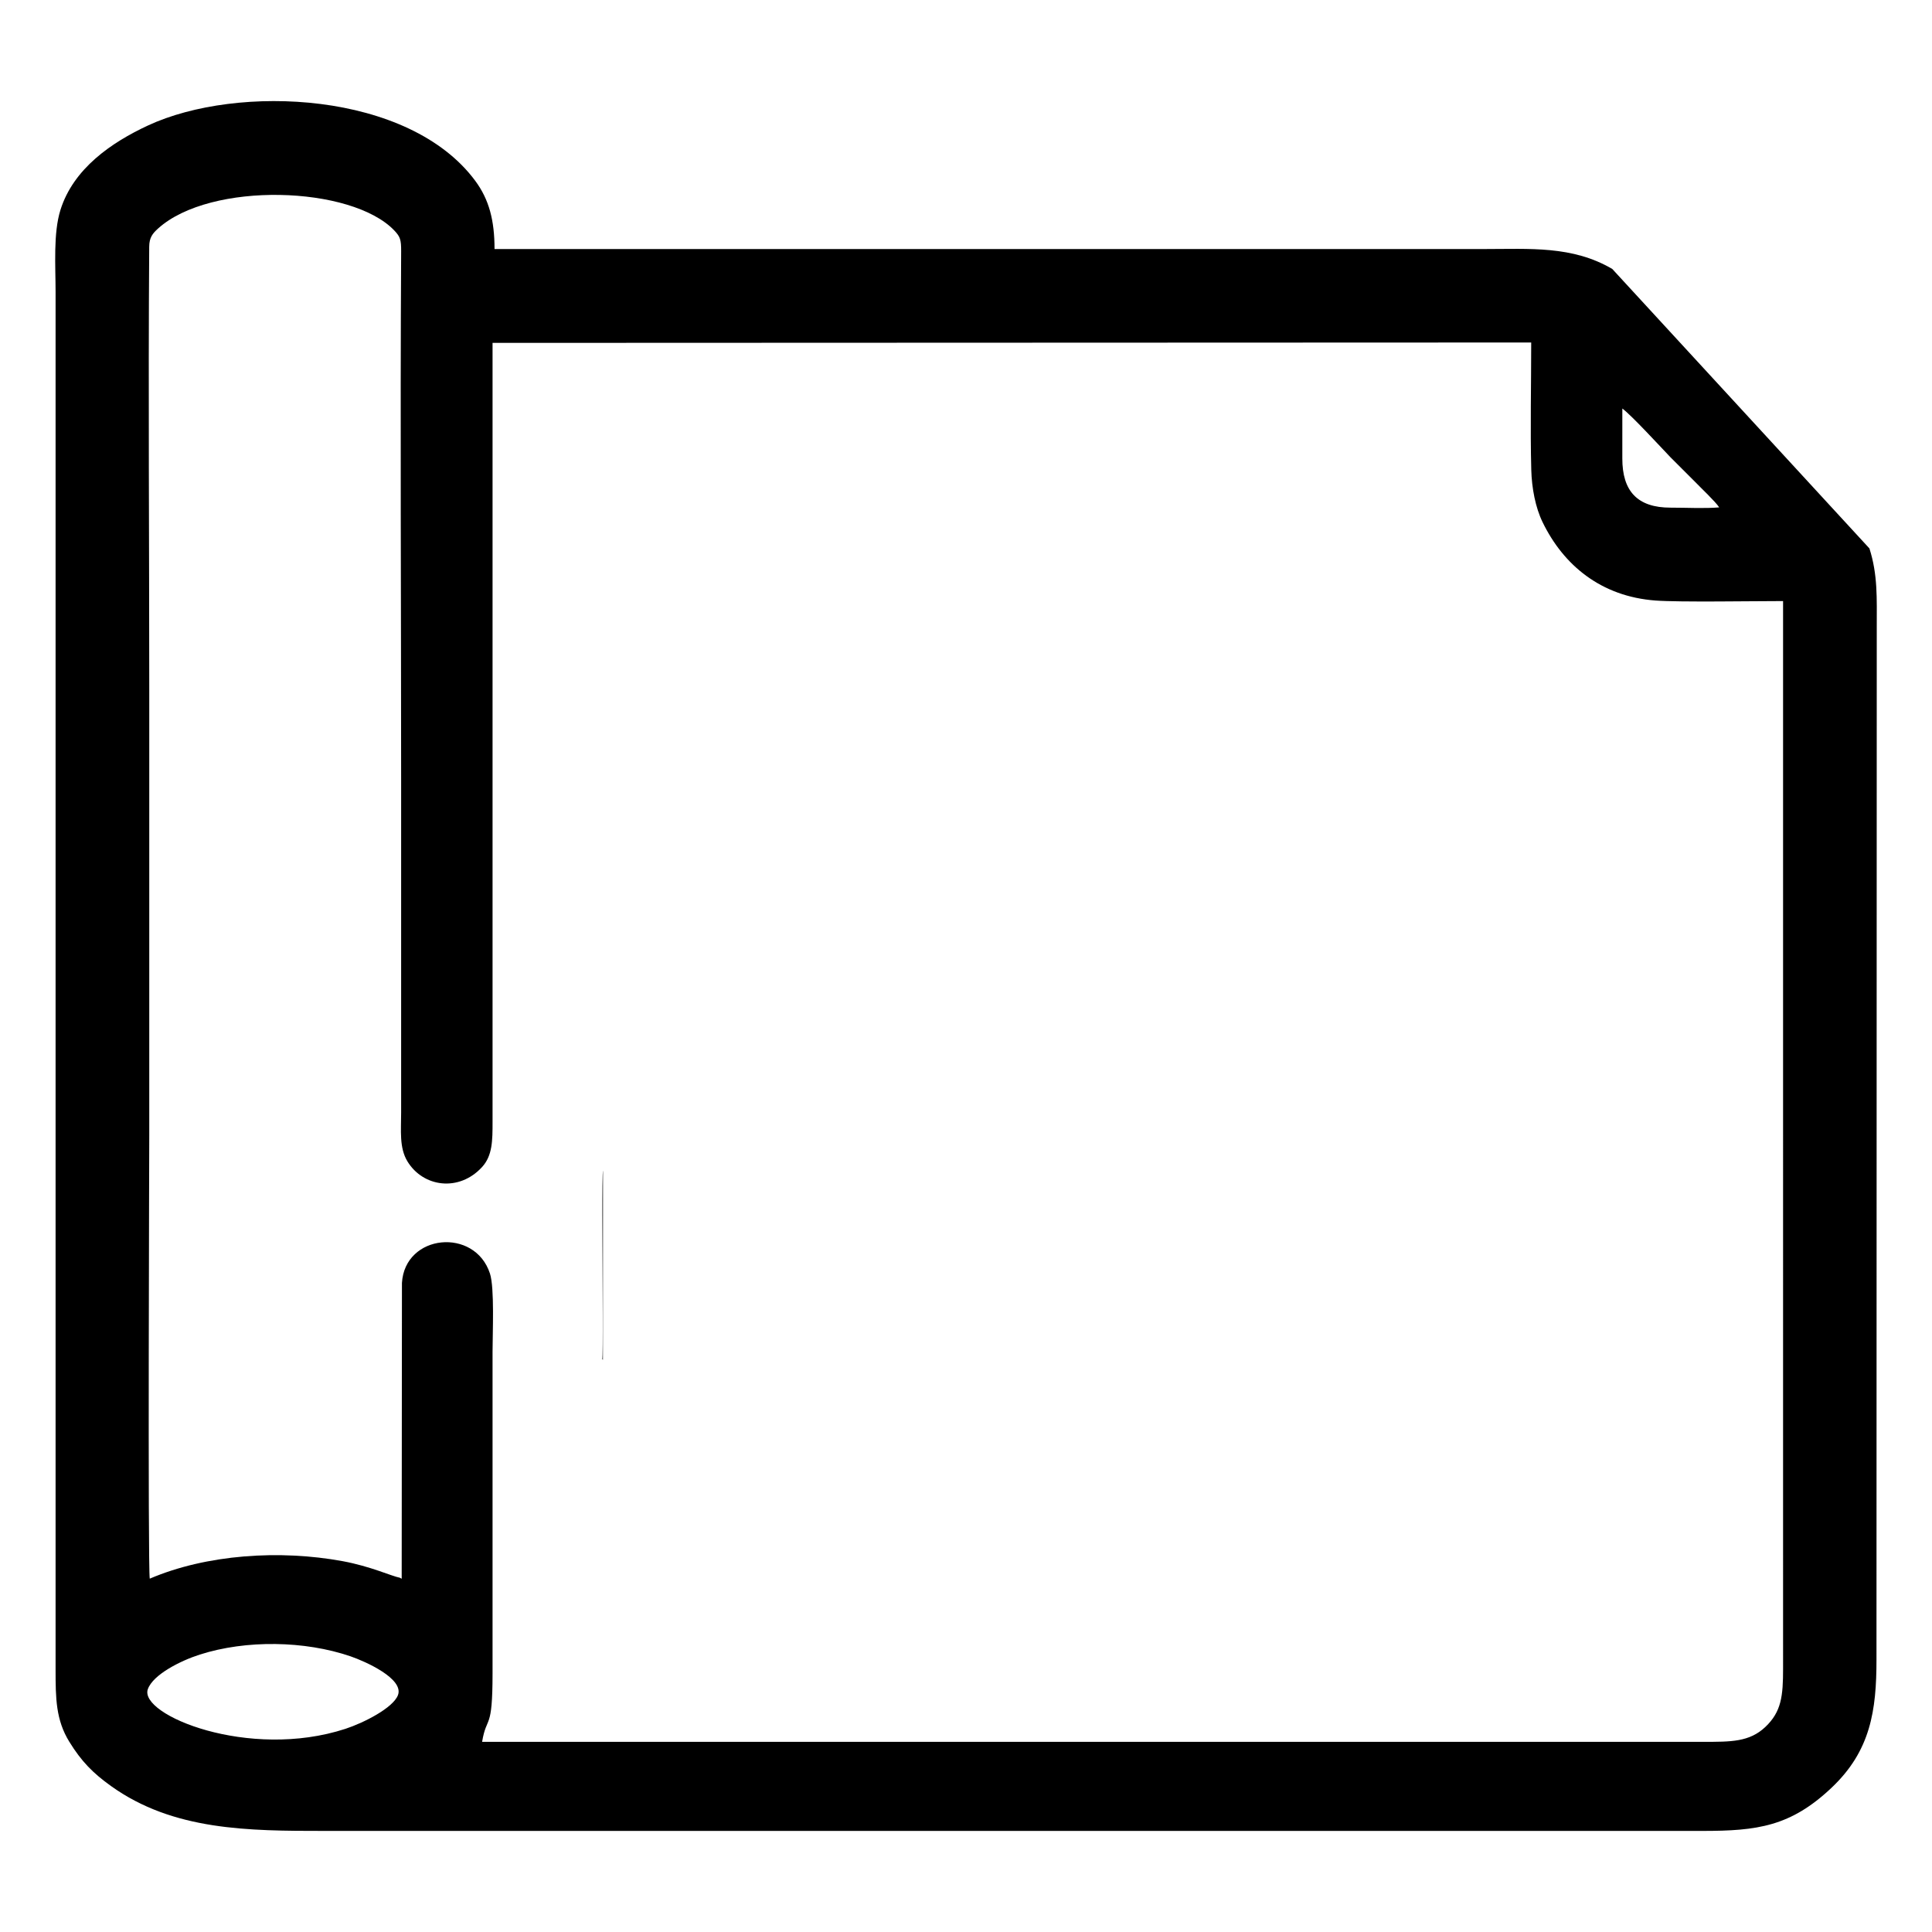 <?xml version="1.0" encoding="UTF-8"?> <svg xmlns="http://www.w3.org/2000/svg" xmlns:xlink="http://www.w3.org/1999/xlink" width="1080" height="1080" viewBox="0 0 1080 1080" xml:space="preserve"> <desc>Created with Fabric.js 5.2.4</desc> <defs> </defs> <rect x="0" y="0" width="100%" height="100%" fill="transparent"></rect> <g transform="matrix(1 0 0 1 540 540)" id="e344c0db-7c9f-4b52-9aad-2bd5b710cbf4"> <rect style="stroke: none; stroke-width: 1; stroke-dasharray: none; stroke-linecap: butt; stroke-dashoffset: 0; stroke-linejoin: miter; stroke-miterlimit: 4; fill: rgb(255,255,255); fill-rule: nonzero; opacity: 1; visibility: hidden;" x="-540" y="-540" rx="0" ry="0" width="1080" height="1080"></rect> </g> <g transform="matrix(Infinity NaN NaN Infinity 0 0)" id="c432533c-02d2-4d6c-bc24-b14ed7f97200"> </g> <g transform="matrix(0.29 0 0 0.29 540 540)"> <g style=""> <g transform="matrix(1 0 0 1 -2.93 2.79)"> <rect style="stroke: none; stroke-width: 1; stroke-dasharray: none; stroke-linecap: butt; stroke-dashoffset: 0; stroke-linejoin: miter; stroke-miterlimit: 4; fill: rgb(255,255,255); fill-rule: nonzero; opacity: 1; visibility: hidden;" x="-540" y="-540" rx="0" ry="0" width="1080" height="1080"></rect> </g> <g transform="matrix(0.25 0 0 0.25 0 0)"> <path style="stroke: none; stroke-width: 1; stroke-dasharray: none; stroke-linecap: butt; stroke-dashoffset: 0; stroke-linejoin: miter; stroke-miterlimit: 4; fill: rgb(0,0,0); fill-rule: evenodd; opacity: 1;" transform=" translate(-7022.71, -6668.87)" d="M 12830.17 3132.73 C 12800.81 3087.35 12688.9 2982.72 12643.3 2934.97 L 12455.58 2747.47 C 12380.41 2668.88 12153.07 2421.61 12083.28 2370.45 C 12083.28 2498.73 12083.42 2627.01 12083.24 2755.29 C 12082.87 3005.57 12197.75 3135.31 12456.46 3134.81 C 12572.47 3134.59 12717.88 3142.53 12830.18 3132.74 z M 714.42 12244.37 C 642.68 12442.6 1492.49 12793.58 2237.34 12550.79 C 2377.62 12505.06 2604.61 12390.04 2642.68 12291.2 C 2691.42 12164.64 2391.86 12030.84 2277.34 11991.64 C 1923.98 11870.68 1472.12 11863.95 1114.88 11978.11 C 964.96 12026.01 754.97 12132.32 714.42 12244.37 z M 2657.59 11385.62 L 2671.62 11393.36 L 2673.59 9112.61 C 2696.05 8734.34 3235.53 8682.18 3352.19 9040.13 C 3388.22 9150.69 3372.22 9502.23 3372.22 9642.07 L 3372.22 12120.98 C 3372.22 12574.07 3327.03 12440.48 3291.69 12650.9 C 6430.98 12650.9 9570.28 12650.9 12709.58 12650.9 C 12919.32 12650.9 13063.11 12652.68 13186.05 12536.18 C 13310.38 12418.36 13322.72 12296.95 13322.72 12086.07 L 13322.69 3855.09 C 13099.1 3855.09 12522.8 3864.7 12338.98 3850.97 C 11918.15 3819.56 11628.98 3577.85 11468.24 3246.28 C 11413.48 3133.32 11384.88 2984.81 11381.18 2842.55 C 11372.79 2520.62 11380.67 2187.59 11380.67 1861.38 L 3372.23 1864.44 L 3372.23 7870.19 C 3372.25 8013.58 3372.08 8130.98 3291.28 8219.1 C 3113.8 8412.67 2837.17 8374.64 2715.85 8175.21 C 2651.82 8069.95 2667.36 7936.4 2667.36 7800.36 L 2667.36 5234.17 C 2667.36 3879.61 2659.61 2511.13 2667.46 1157.93 C 2667.98 1068.47 2659.92 1045.26 2614.17 997.32 C 2284.72 652.18 1197.82 617.67 793.66 982.16 C 751.22 1020.44 725.43 1051.71 724.93 1122.6 C 716.88 2261.96 725.31 3404.85 725.31 4544.62 C 725.31 5688.06 725.31 6831.49 725.31 7974.94 C 725.31 8049.61 713.75 11310.73 729.12 11392.71 C 1167.28 11205.28 1732.54 11168.56 2217.03 11258.02 C 2433.11 11297.92 2591.1 11372.73 2657.6 11385.64 z M 3387.5 1140.81 L 11016.25 1140.81 C 11370.95 1140.81 11697.68 1113.81 12005.8 1294.41 L 13988.41 3449.04 C 14053.57 3652.92 14045.05 3833.75 14045.05 4055.81 L 14042.9 12016.24 C 14042.9 12410 13997.66 12719.61 13697.39 13004.06 C 13380.86 13303.92 13123.33 13337.75 12700.85 13337.75 L 2078.23 13337.75 C 1488.76 13337.75 910.55 13335.7 430.48 12991.81 C 292.04 12892.65 203.08 12803.22 108.77 12650.16 C 5.12 12481.94 2.98 12315.69 2.98 12094.79 L 2.98 1472.15 C 2.98 1273.17 -15.66 1018.68 40.36 839.66 C 140.31 520.23 434.12 318.84 715.59 188.06 C 1406.68 -133.01 2729.32 -75.69 3239.72 616.05 C 3345.19 758.99 3387.51 919.13 3387.51 1140.8 z" stroke-linecap="round"></path> </g> <g transform="matrix(0.16 0 0 0.16 -700.55 576.65)"> <path style="stroke: none; stroke-width: 1; stroke-dasharray: none; stroke-linecap: butt; stroke-dashoffset: 0; stroke-linejoin: miter; stroke-miterlimit: 4; fill: rgb(127,127,127); fill-rule: evenodd; opacity: 1;" transform=" translate(-2665.6, -10253)" d="M 2673.6 9112.62 L 2671.63 11393.37 L 2657.6 11385.63 C 2676.53 11343.43 2663.04 10388.51 2663.04 10253.07 C 2663.04 10109.61 2647.98 9160.83 2673.6 9112.62 z" stroke-linecap="round"></path> </g> </g> </g> </svg> 